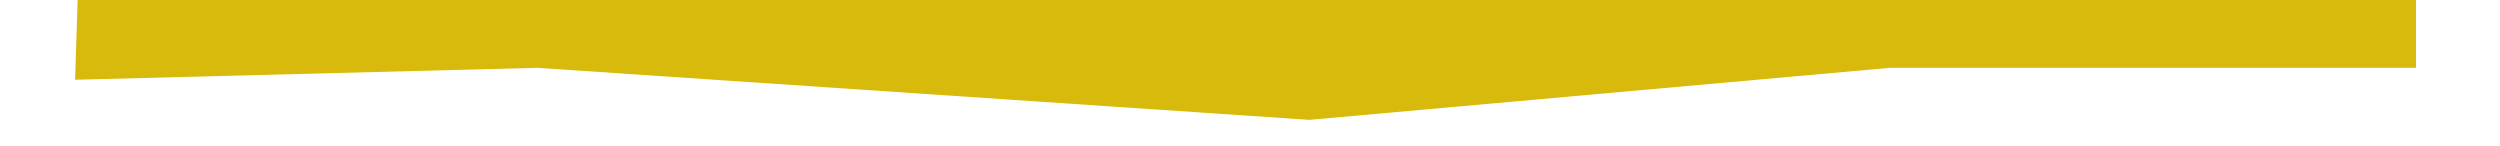 <svg xmlns="http://www.w3.org/2000/svg" xmlns:xlink="http://www.w3.org/1999/xlink" width="1280" height="75" viewBox="0 0 1280 75">
  <defs>
    <filter id="Path_1040" x="15.948" y="-295.301" width="1243.531" height="379.161" filterUnits="userSpaceOnUse">
      <feOffset dy="3" input="SourceAlpha"/>
      <feGaussianBlur stdDeviation="7.5" result="blur"/>
      <feFlood flood-opacity="0.18"/>
      <feComposite operator="in" in2="blur"/>
      <feComposite in="SourceGraphic"/>
    </filter>
    <clipPath id="clip-border">
      <rect width="1280" height="75"/>
    </clipPath>
  </defs>
  <g id="border" clip-path="url(#clip-border)">
    <g transform="matrix(1, 0, 0, 1, 0, 0)" filter="url(#Path_1040)">
      <path id="Path_1040-2" data-name="Path 1040" d="M36.923,127.376l502.091,12.793,686.924-27.543V420.155H956.6L659.36,446.788,264,420.155,27.406,426.262Z" transform="translate(11.04 -388.43)" fill="#d7ba0c"/>
    </g>
  </g>
</svg>
